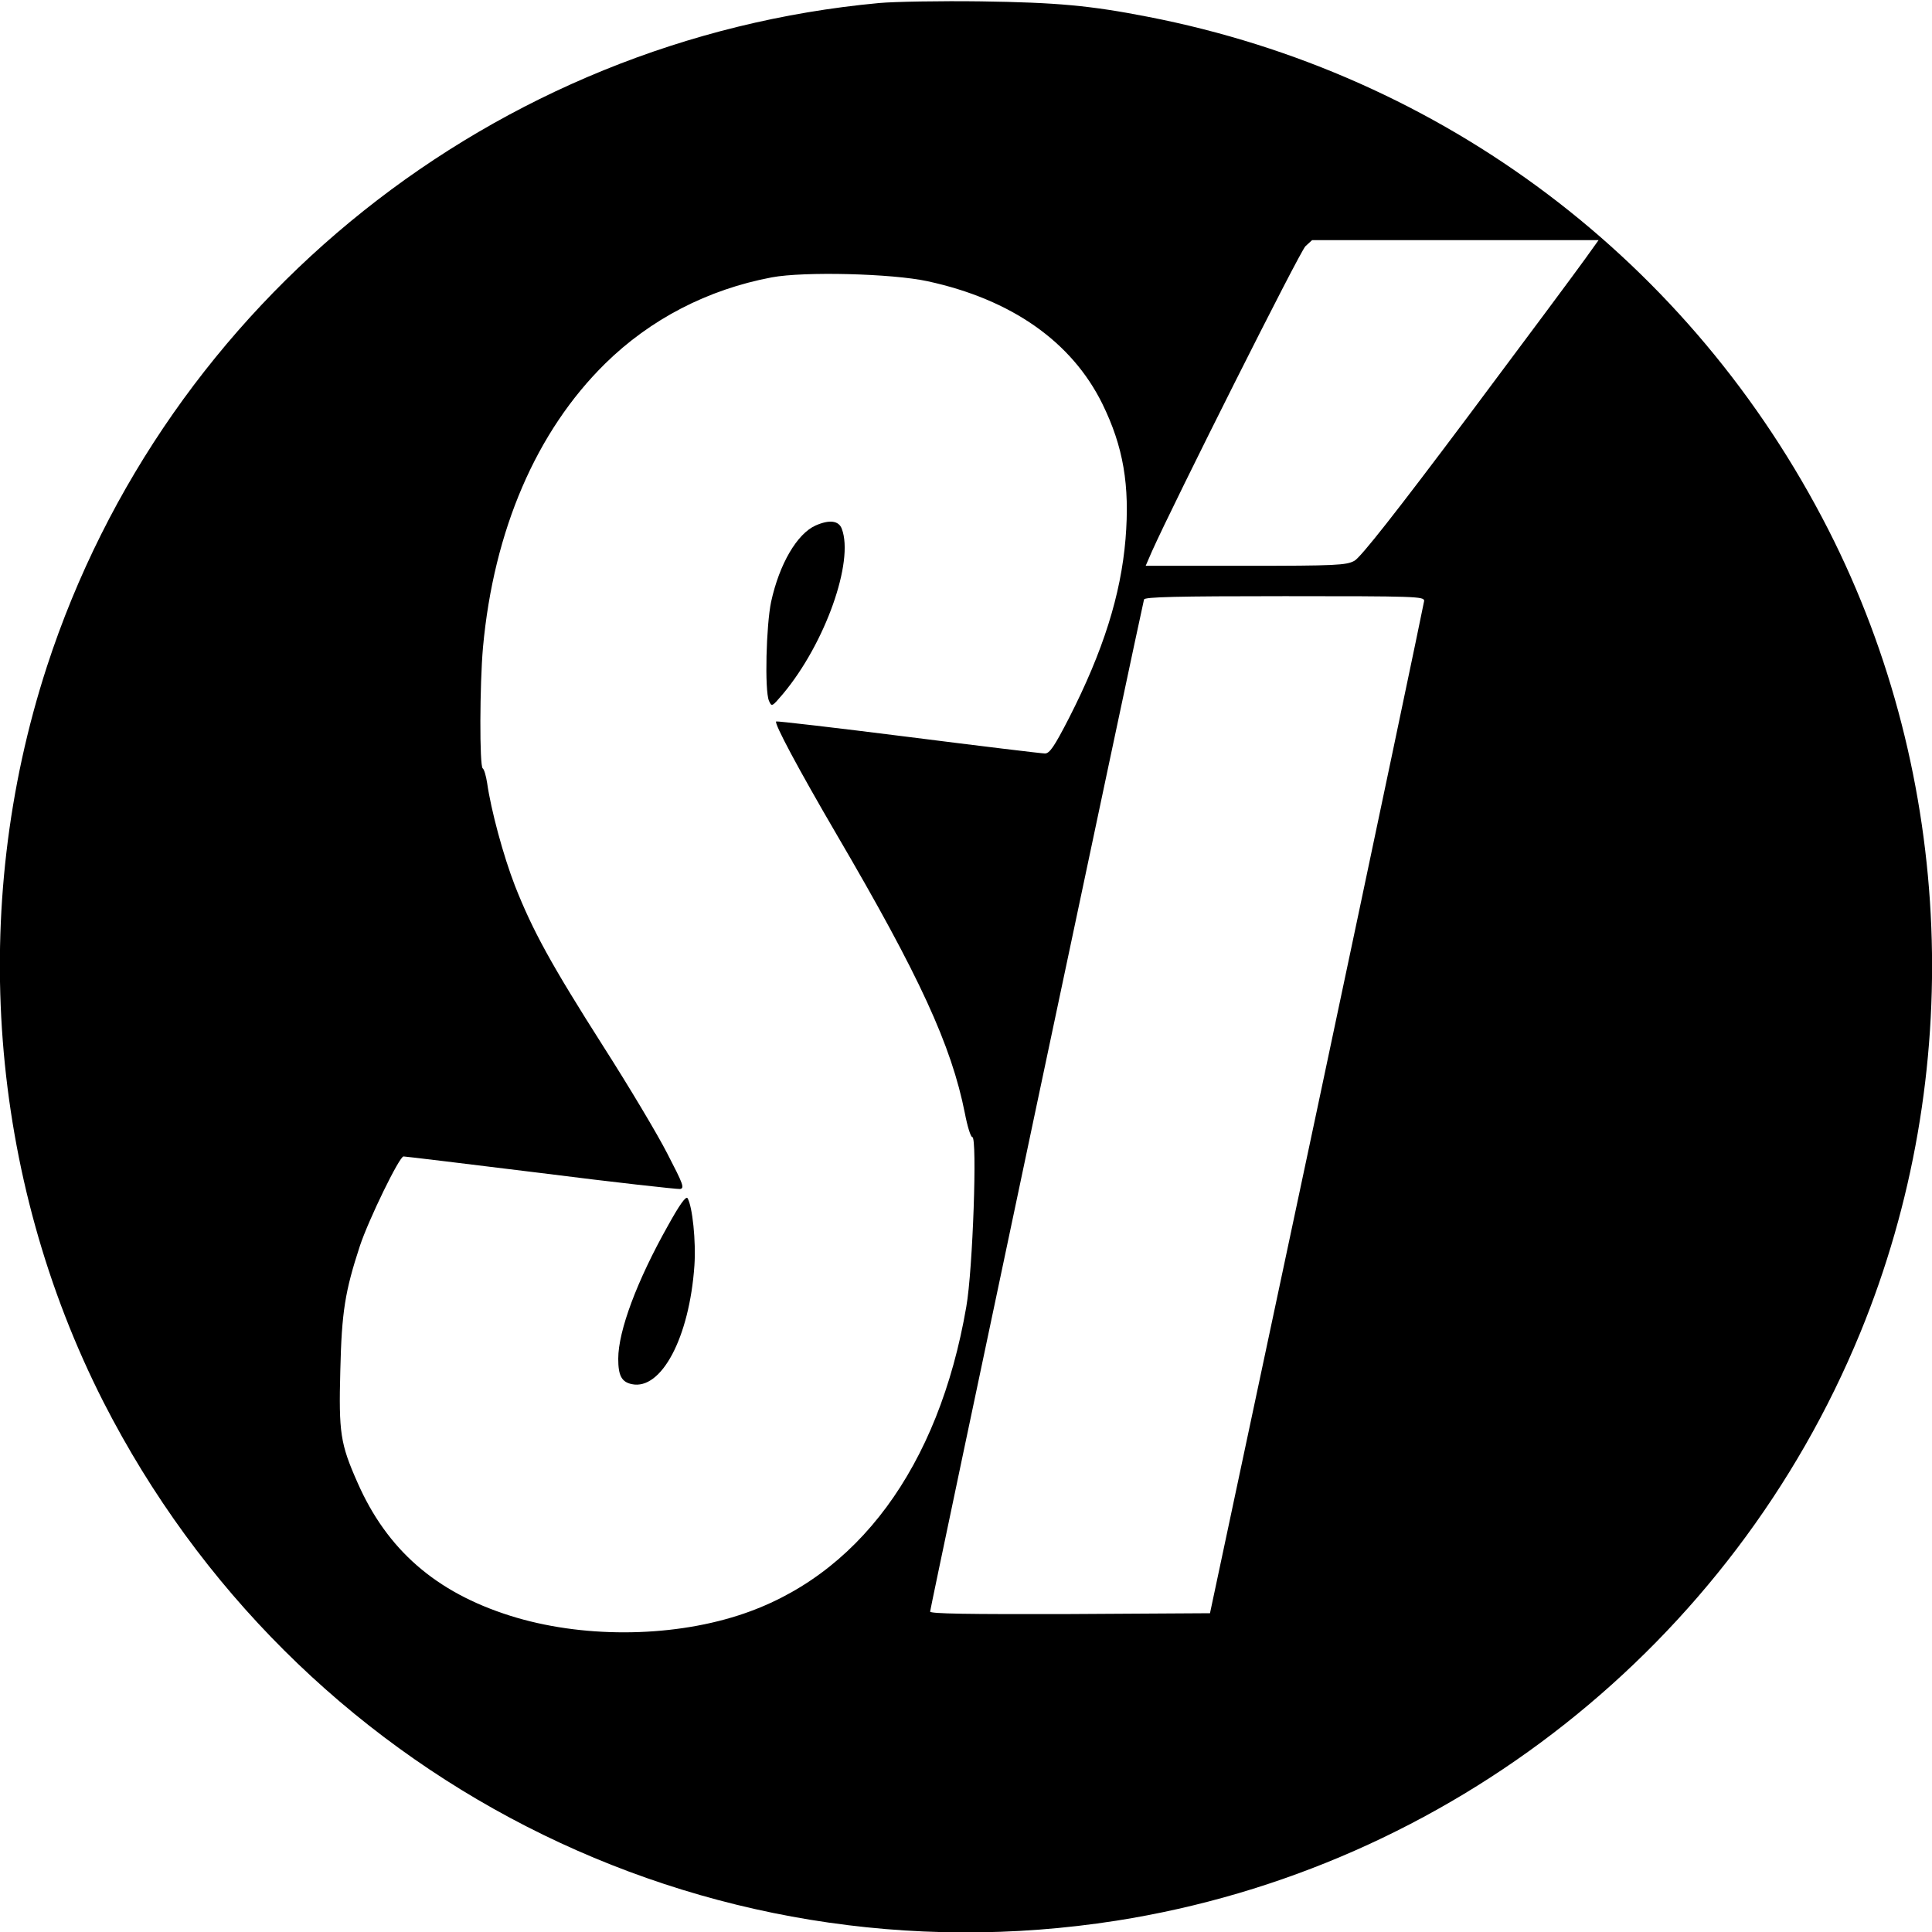 <?xml version="1.0" standalone="no"?>
<!DOCTYPE svg PUBLIC "-//W3C//DTD SVG 20010904//EN"
 "http://www.w3.org/TR/2001/REC-SVG-20010904/DTD/svg10.dtd">
<svg version="1.0" xmlns="http://www.w3.org/2000/svg"
 width="700pt" height="700pt" viewBox="0 0 700 700"
 preserveAspectRatio="xMidYMid meet">
<g transform="translate(0,700) scale(0.1,-0.1)"
fill="#000000" stroke="none">
<path d="M3185 6989 c-1393 -129 -2583 -1078 -3015 -2404 -285 -877 -210
-1849 205 -2665 694 -1359 2168 -2114 3670 -1879 1203 189 2231 1000 2695
2130 384 935 341 2013 -115 2909 -496 973 -1396 1651 -2465 1859 -210 41 -330
52 -605 56 -148 2 -315 -1 -370 -6z m2559 -926 c-27 -38 -218 -295 -426 -573
-257 -343 -389 -511 -411 -522 -29 -16 -68 -18 -394 -18 l-362 0 23 53 c78
174 536 1087 556 1105 l24 22 519 0 519 0 -48 -67z m-2383 -82 c304 -66 522
-219 633 -444 76 -155 100 -295 84 -490 -17 -203 -81 -406 -205 -649 -53 -103
-70 -128 -87 -128 -11 0 -235 27 -495 60 -261 33 -477 58 -479 56 -7 -8 80
-171 219 -409 301 -514 416 -764 465 -1011 9 -47 21 -86 27 -86 18 0 2 -480
-22 -615 -100 -581 -395 -980 -826 -1118 -252 -81 -571 -82 -827 -1 -269 85
-446 239 -553 483 -62 140 -68 180 -62 406 5 212 17 286 71 451 32 96 143 324
158 324 6 0 230 -27 497 -60 267 -34 495 -59 505 -58 17 3 11 18 -46 128 -35
69 -139 243 -231 387 -191 300 -257 421 -321 583 -43 111 -87 275 -101 373 -4
26 -11 50 -16 53 -12 7 -11 304 1 439 39 424 193 782 443 1028 163 160 370
268 603 312 117 22 436 14 565 -14z m1799 -1158 c-1 -10 -175 -839 -388 -1843
l-388 -1825 -507 -3 c-371 -1 -507 1 -507 9 0 12 768 3644 775 3667 3 9 114
12 510 12 474 0 505 -1 505 -17z"/>
<path d="M2955 5096 c-67 -30 -131 -139 -161 -276 -18 -85 -24 -321 -8 -359
10 -23 11 -22 51 25 153 183 258 480 213 598 -11 30 -45 34 -95 12z"/>
<path d="M2420 2559 c-112 -199 -180 -381 -180 -482 0 -61 12 -84 49 -92 107
-23 209 169 227 430 6 87 -7 214 -25 244 -6 8 -29 -24 -71 -100z"/>
</g>
</svg>
